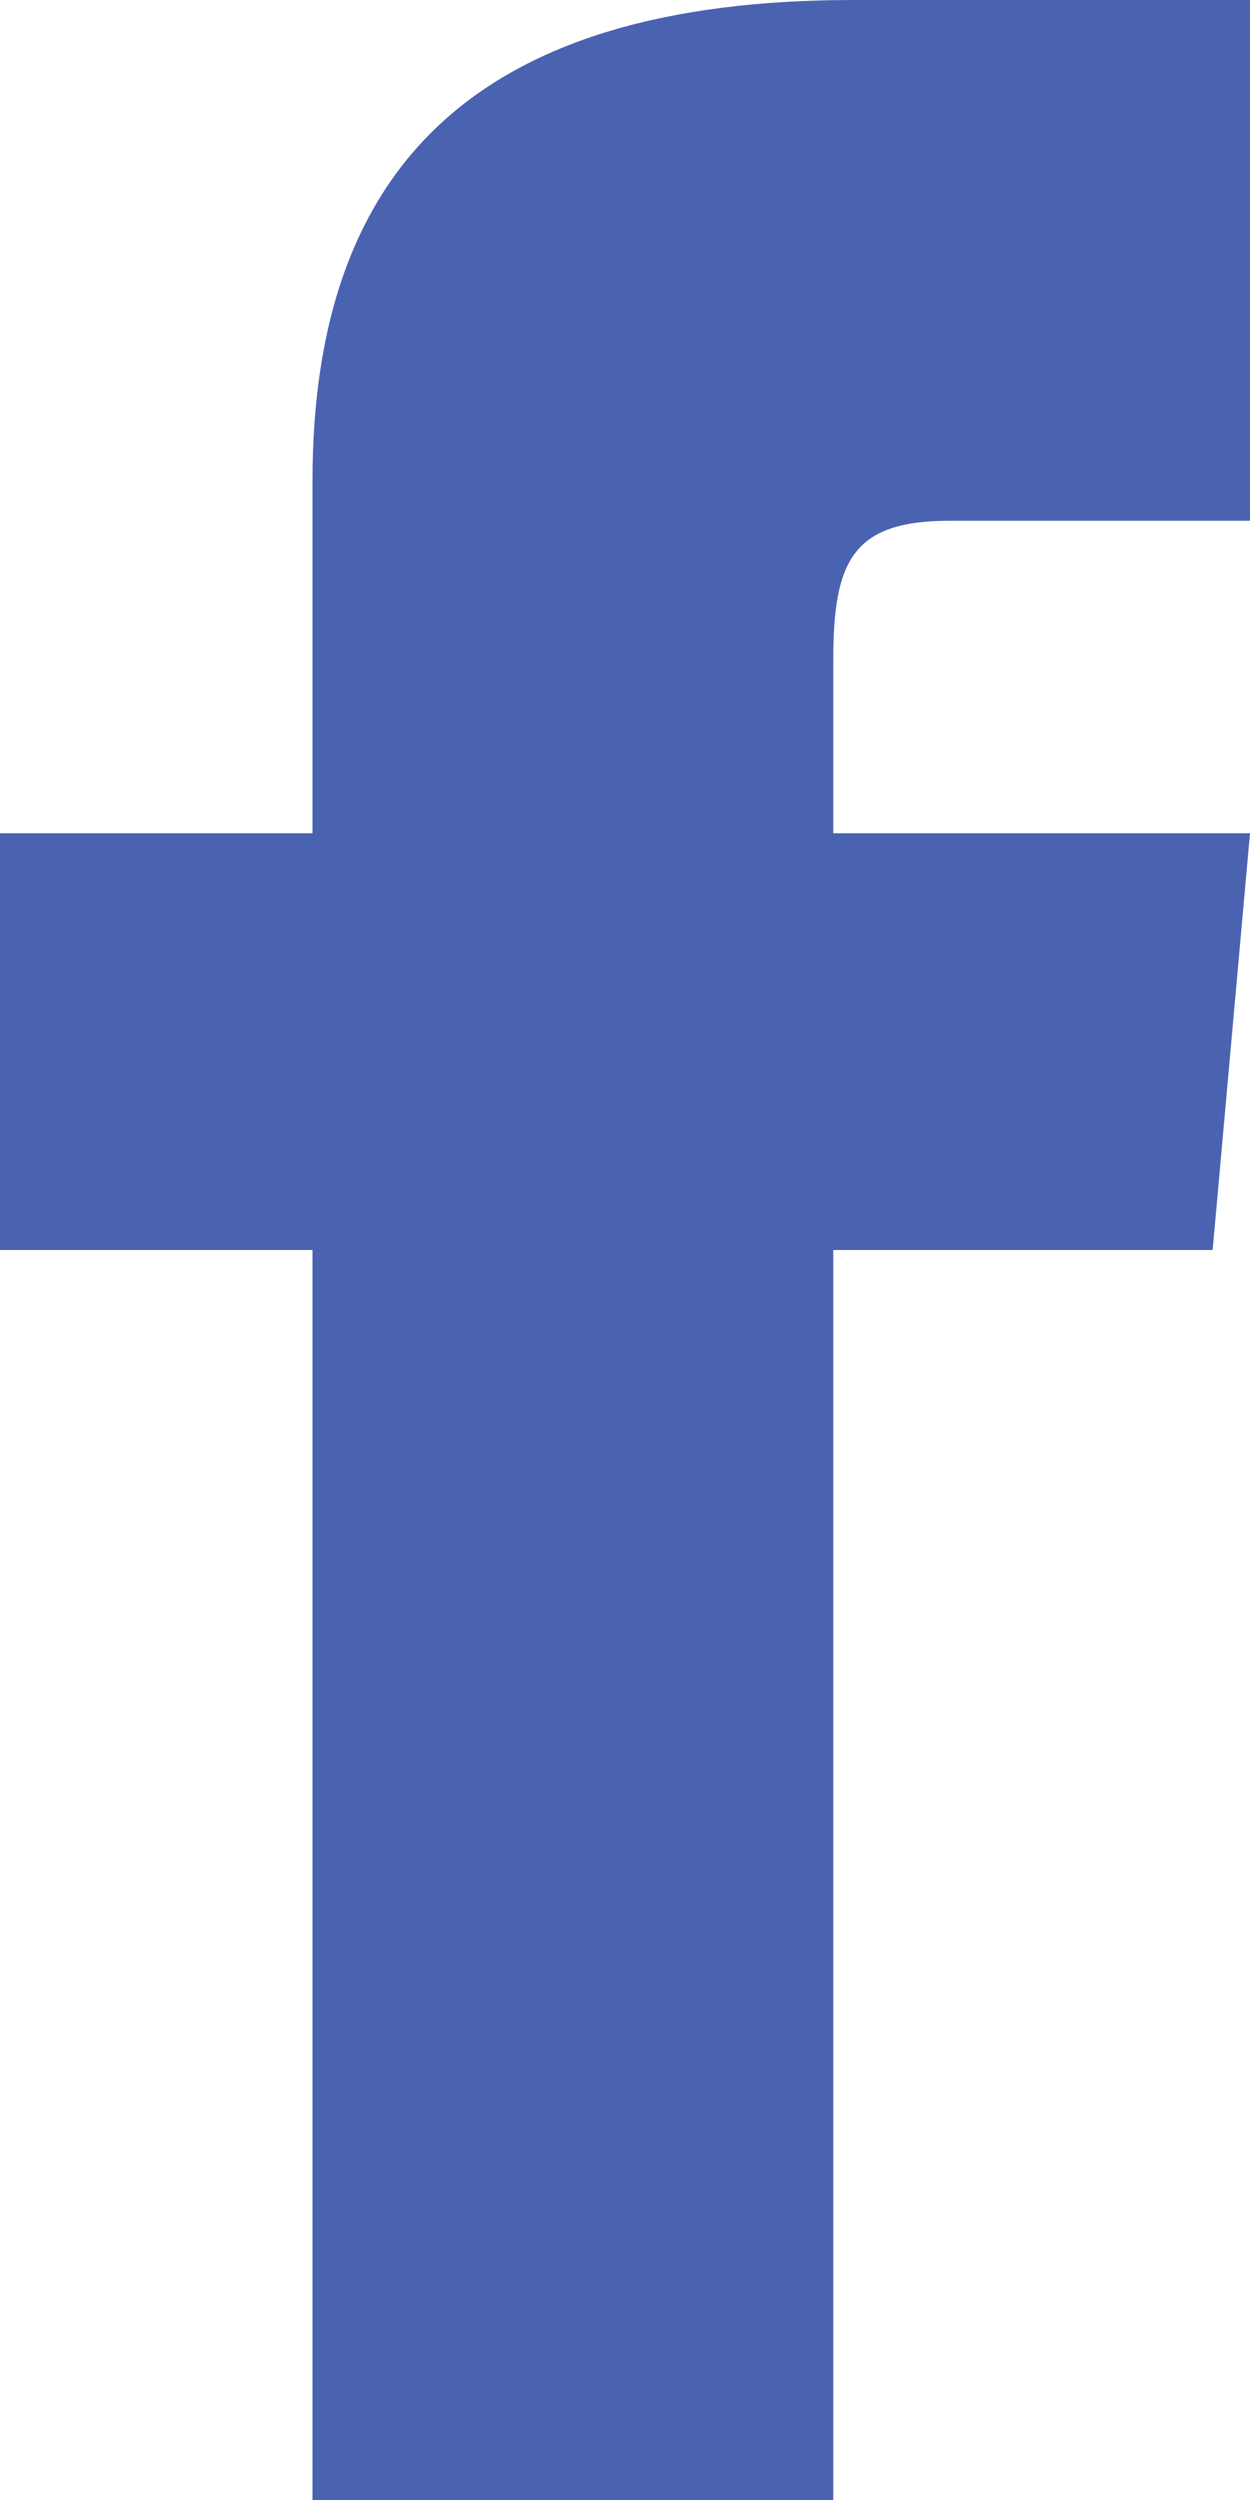 <?xml version="1.0" encoding="UTF-8"?>
<svg width="8px" height="16px" viewBox="0 0 8 16" version="1.1" xmlns="http://www.w3.org/2000/svg" xmlns:xlink="http://www.w3.org/1999/xlink">
    <!-- Generator: Sketch 52 (66869) - http://www.bohemiancoding.com/sketch -->
    <title>fb-icon</title>
    <desc>Created with Sketch.</desc>
    <g id="Page-1" stroke="none" stroke-width="1" fill="none" fill-rule="evenodd">
        <g id="index" transform="translate(-1297, -6559)" fill="#4963B1" fill-rule="nonzero">
            <g id="site" transform="translate(38, 0)">
                <g id="footer" transform="translate(157, 6373)">
                    <g id="button" transform="translate(1086, 174)">
                        <path d="M18,17.333 L16,17.333 L16,20 L18,20 L18,28 L21.333,28 L21.333,20 L23.761,20 L24,17.333 L21.333,17.333 L21.333,16.222 C21.333,15.585 21.461,15.333 22.077,15.333 L24,15.333 L24,12 L21.461,12 C19.064,12 18,13.055 18,15.077 L18,17.333 Z" id="fb-icon"></path>
                    </g>
                </g>
            </g>
        </g>
    </g>
</svg>